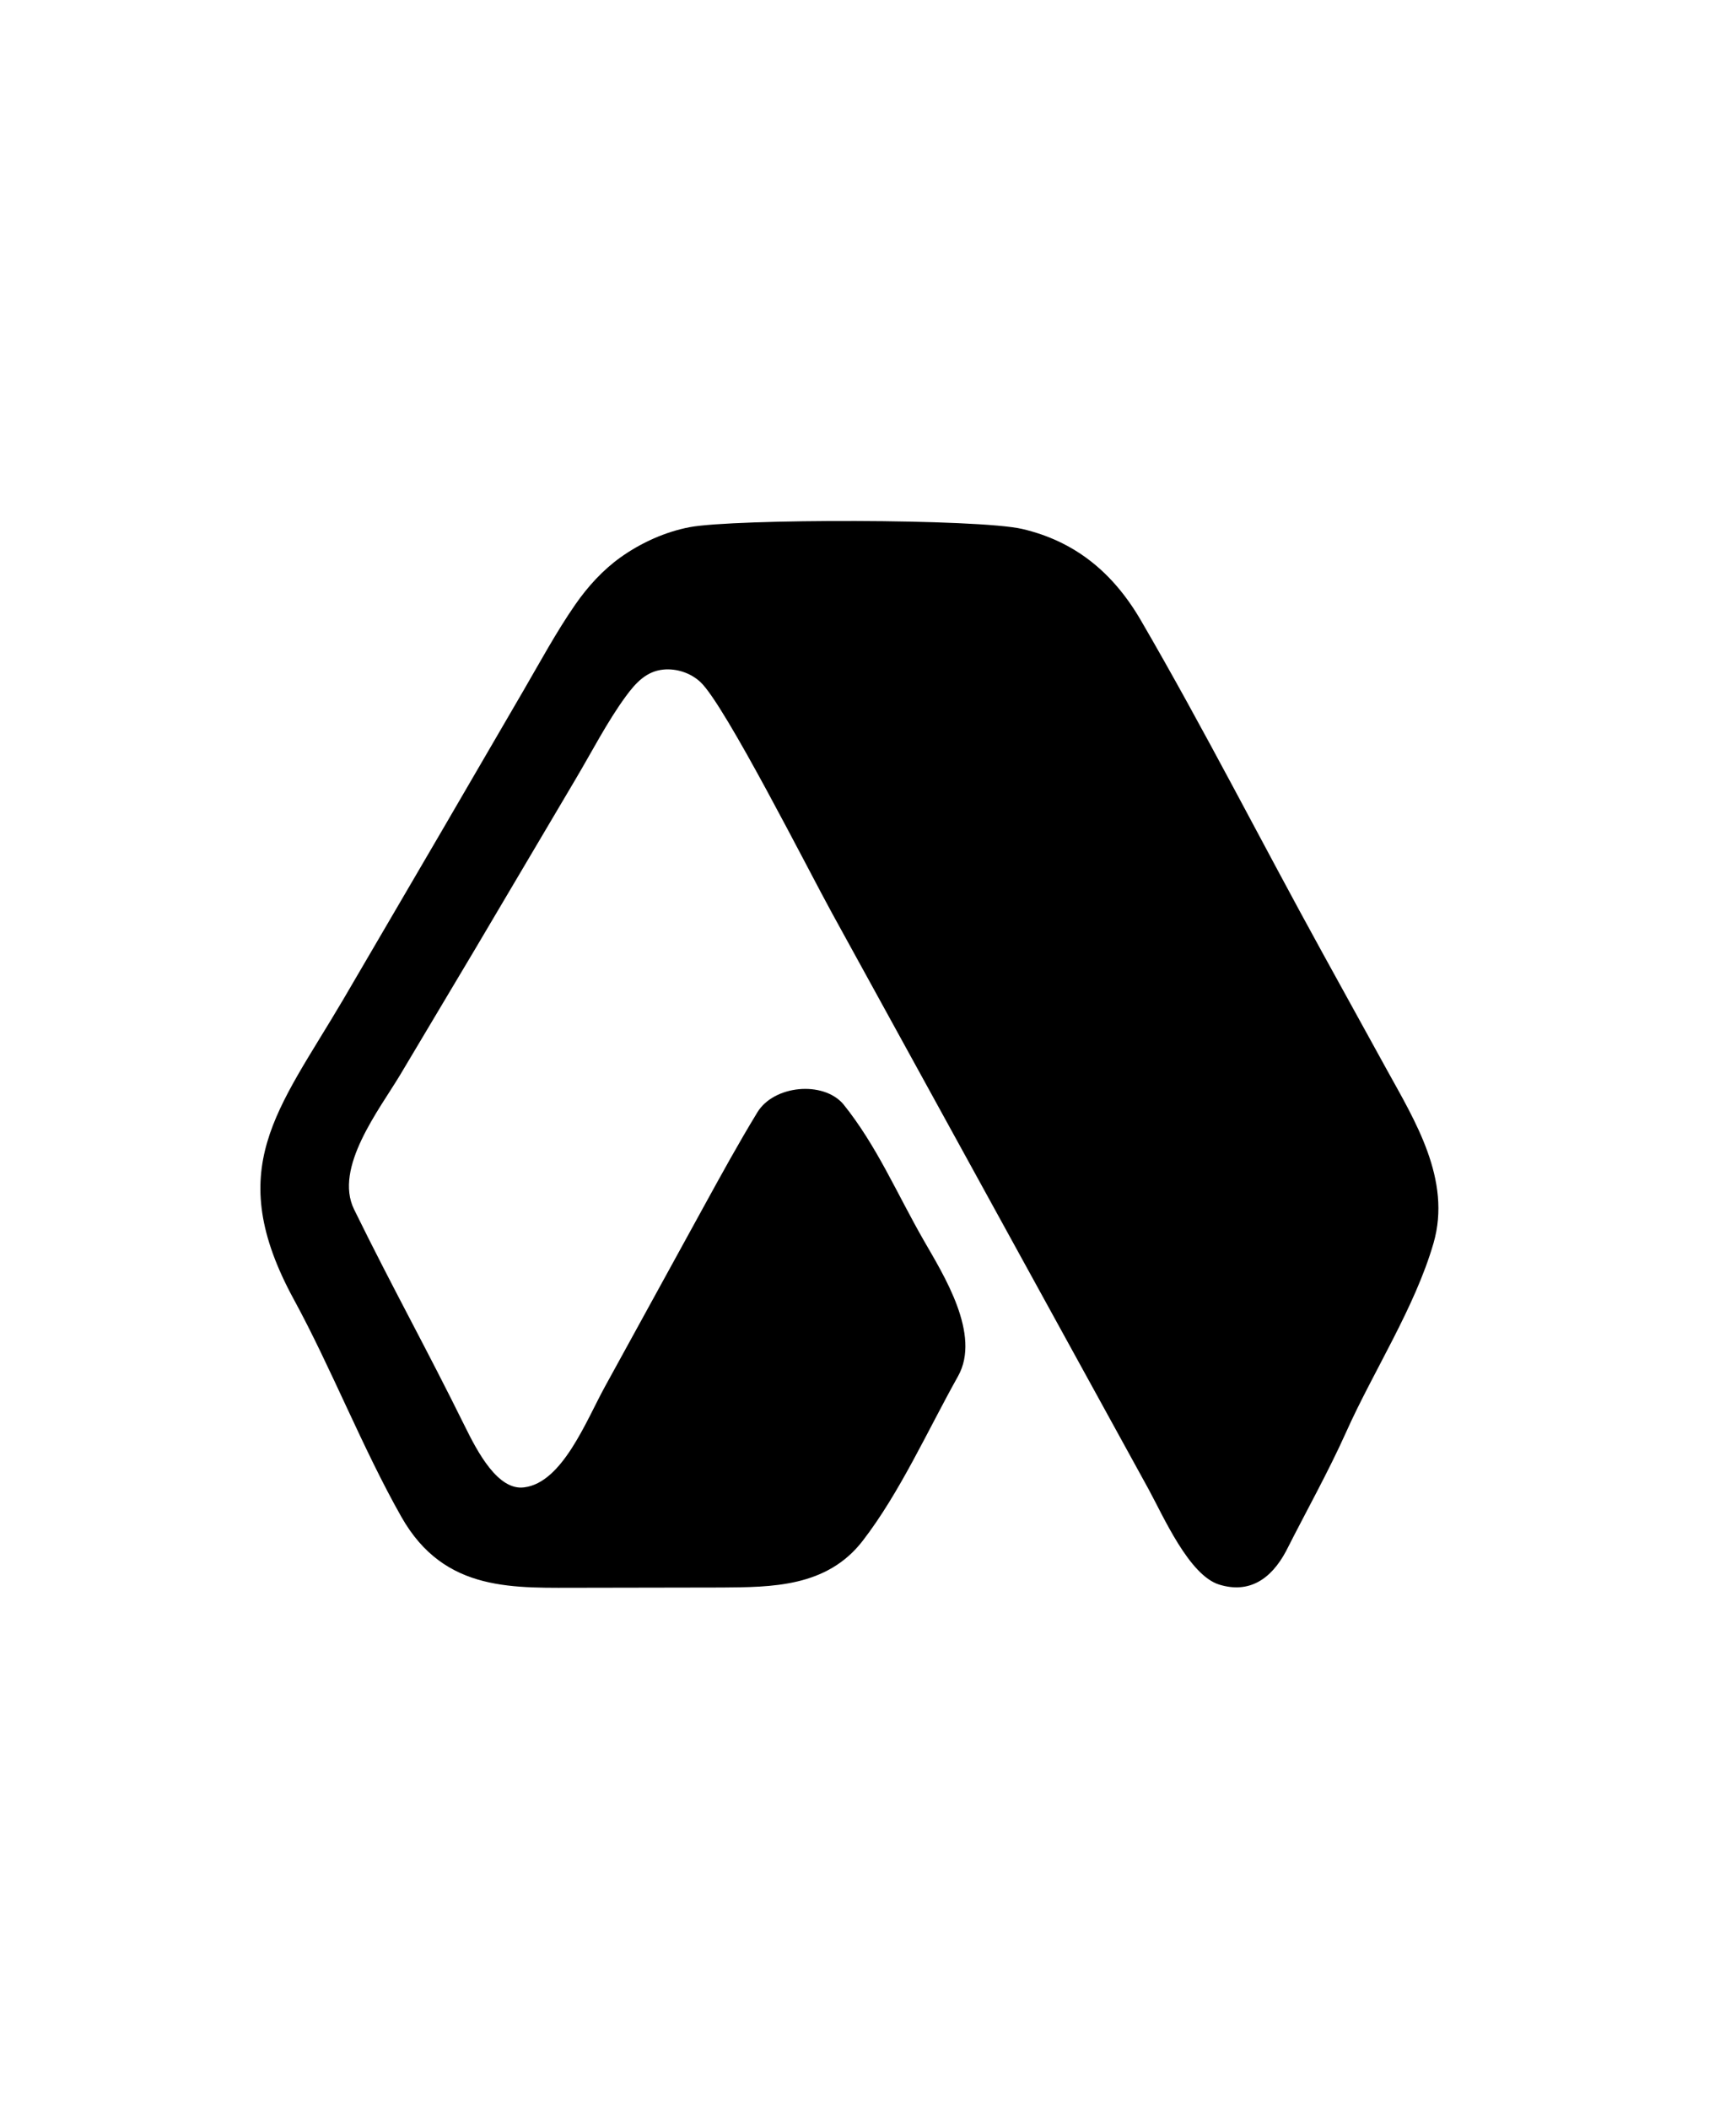 <svg xmlns="http://www.w3.org/2000/svg" width="140" height="170" viewBox="80 35 140 170" fill="none"><path fill="#000" d="m138.2 162.976-11.093.02c-5.566-.015-11.228.473-14.736-5.711-3.117-5.498-5.658-12-8.661-17.507-5.767-10.576-1.322-15.218 3.965-24.195l7.866-13.451 6.672-11.459c1.353-2.324 2.655-4.738 4.177-6.931 1.02-1.47 2.242-2.803 3.653-3.81 1.661-1.187 3.636-2.068 5.58-2.435 3.621-.684 23.259-.686 26.824.147 4.174.976 7.271 3.439 9.553 7.356 5.039 8.651 9.826 18.059 14.672 26.852l5.173 9.39c2.231 4.053 5.246 8.863 3.758 13.986-1.51 5.201-4.84 10.299-7.05 15.236-1.431 3.192-3.261 6.456-4.839 9.581-1.228 2.302-3.009 3.429-5.388 2.697-2.428-.748-4.488-5.472-5.705-7.702l-25.493-46.374c-1.936-3.516-8.637-16.788-10.63-18.671-.803-.758-1.95-1.118-2.993-1.018-1.36.13-2.22 1.043-3.038 2.16-1.504 2.054-2.746 4.485-4.063 6.7l-8.097 13.689-6.042 10.134c-1.676 2.796-5.356 7.482-3.711 10.832 3.17 6.46 5.762 11.057 8.946 17.508.988 2.003 2.651 5.197 4.781 4.901 3.069-.382 4.983-5.344 6.498-8.106l7.975-14.524c1.423-2.588 2.78-5.067 4.322-7.598 1.335-2.195 5.293-2.56 6.924-.673 2.706 3.356 4.306 7.175 6.5 11 1.594 2.778 4.638 7.587 2.764 10.937-2.453 4.381-4.696 9.395-7.693 13.277-2.896 3.75-7.364 3.73-11.371 3.762Z"/></svg>